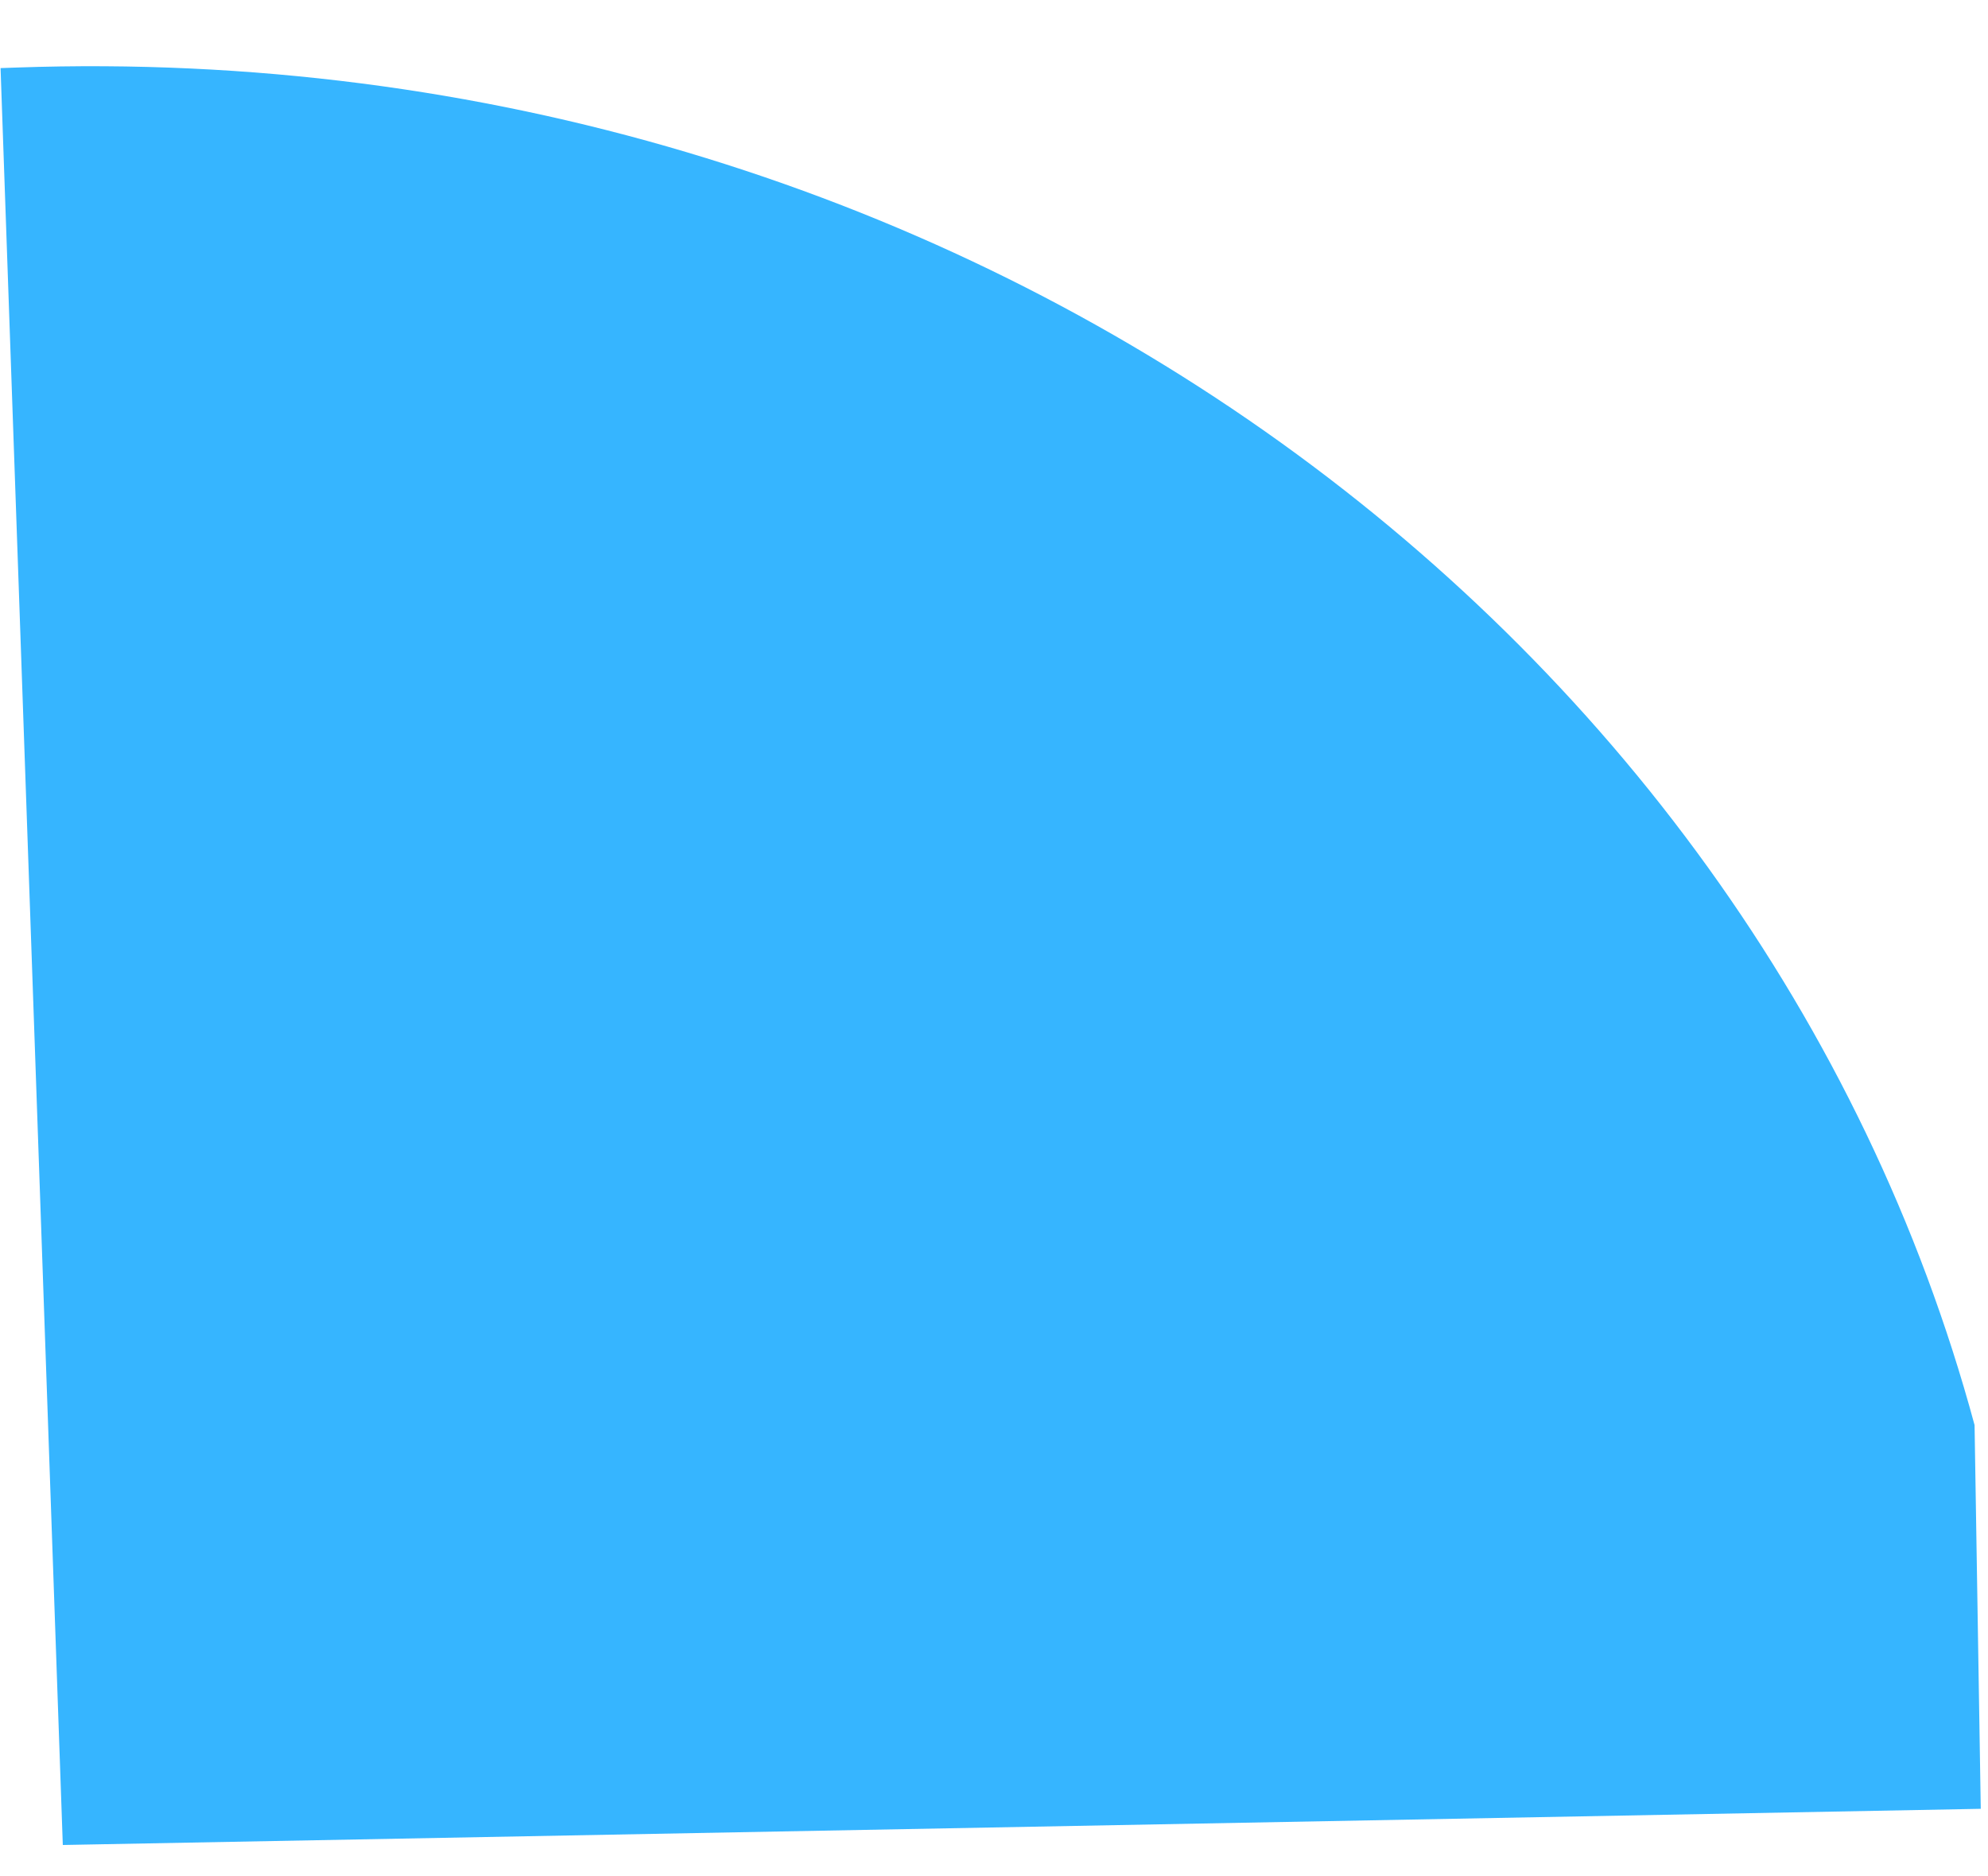 <svg xmlns="http://www.w3.org/2000/svg" width="72.508" height="68.411" viewBox="0 0 72.508 68.411">
  <path id="Intersection_1" data-name="Intersection 1" d="M0,14,.264,0,70.248,1.131V66l-.59,0C35.486,66,6.932,43.726,0,14Z" transform="matrix(-0.999, 0.035, -0.035, -0.999, 72.508, 65.959)" fill="#36B5FF"/>
</svg>